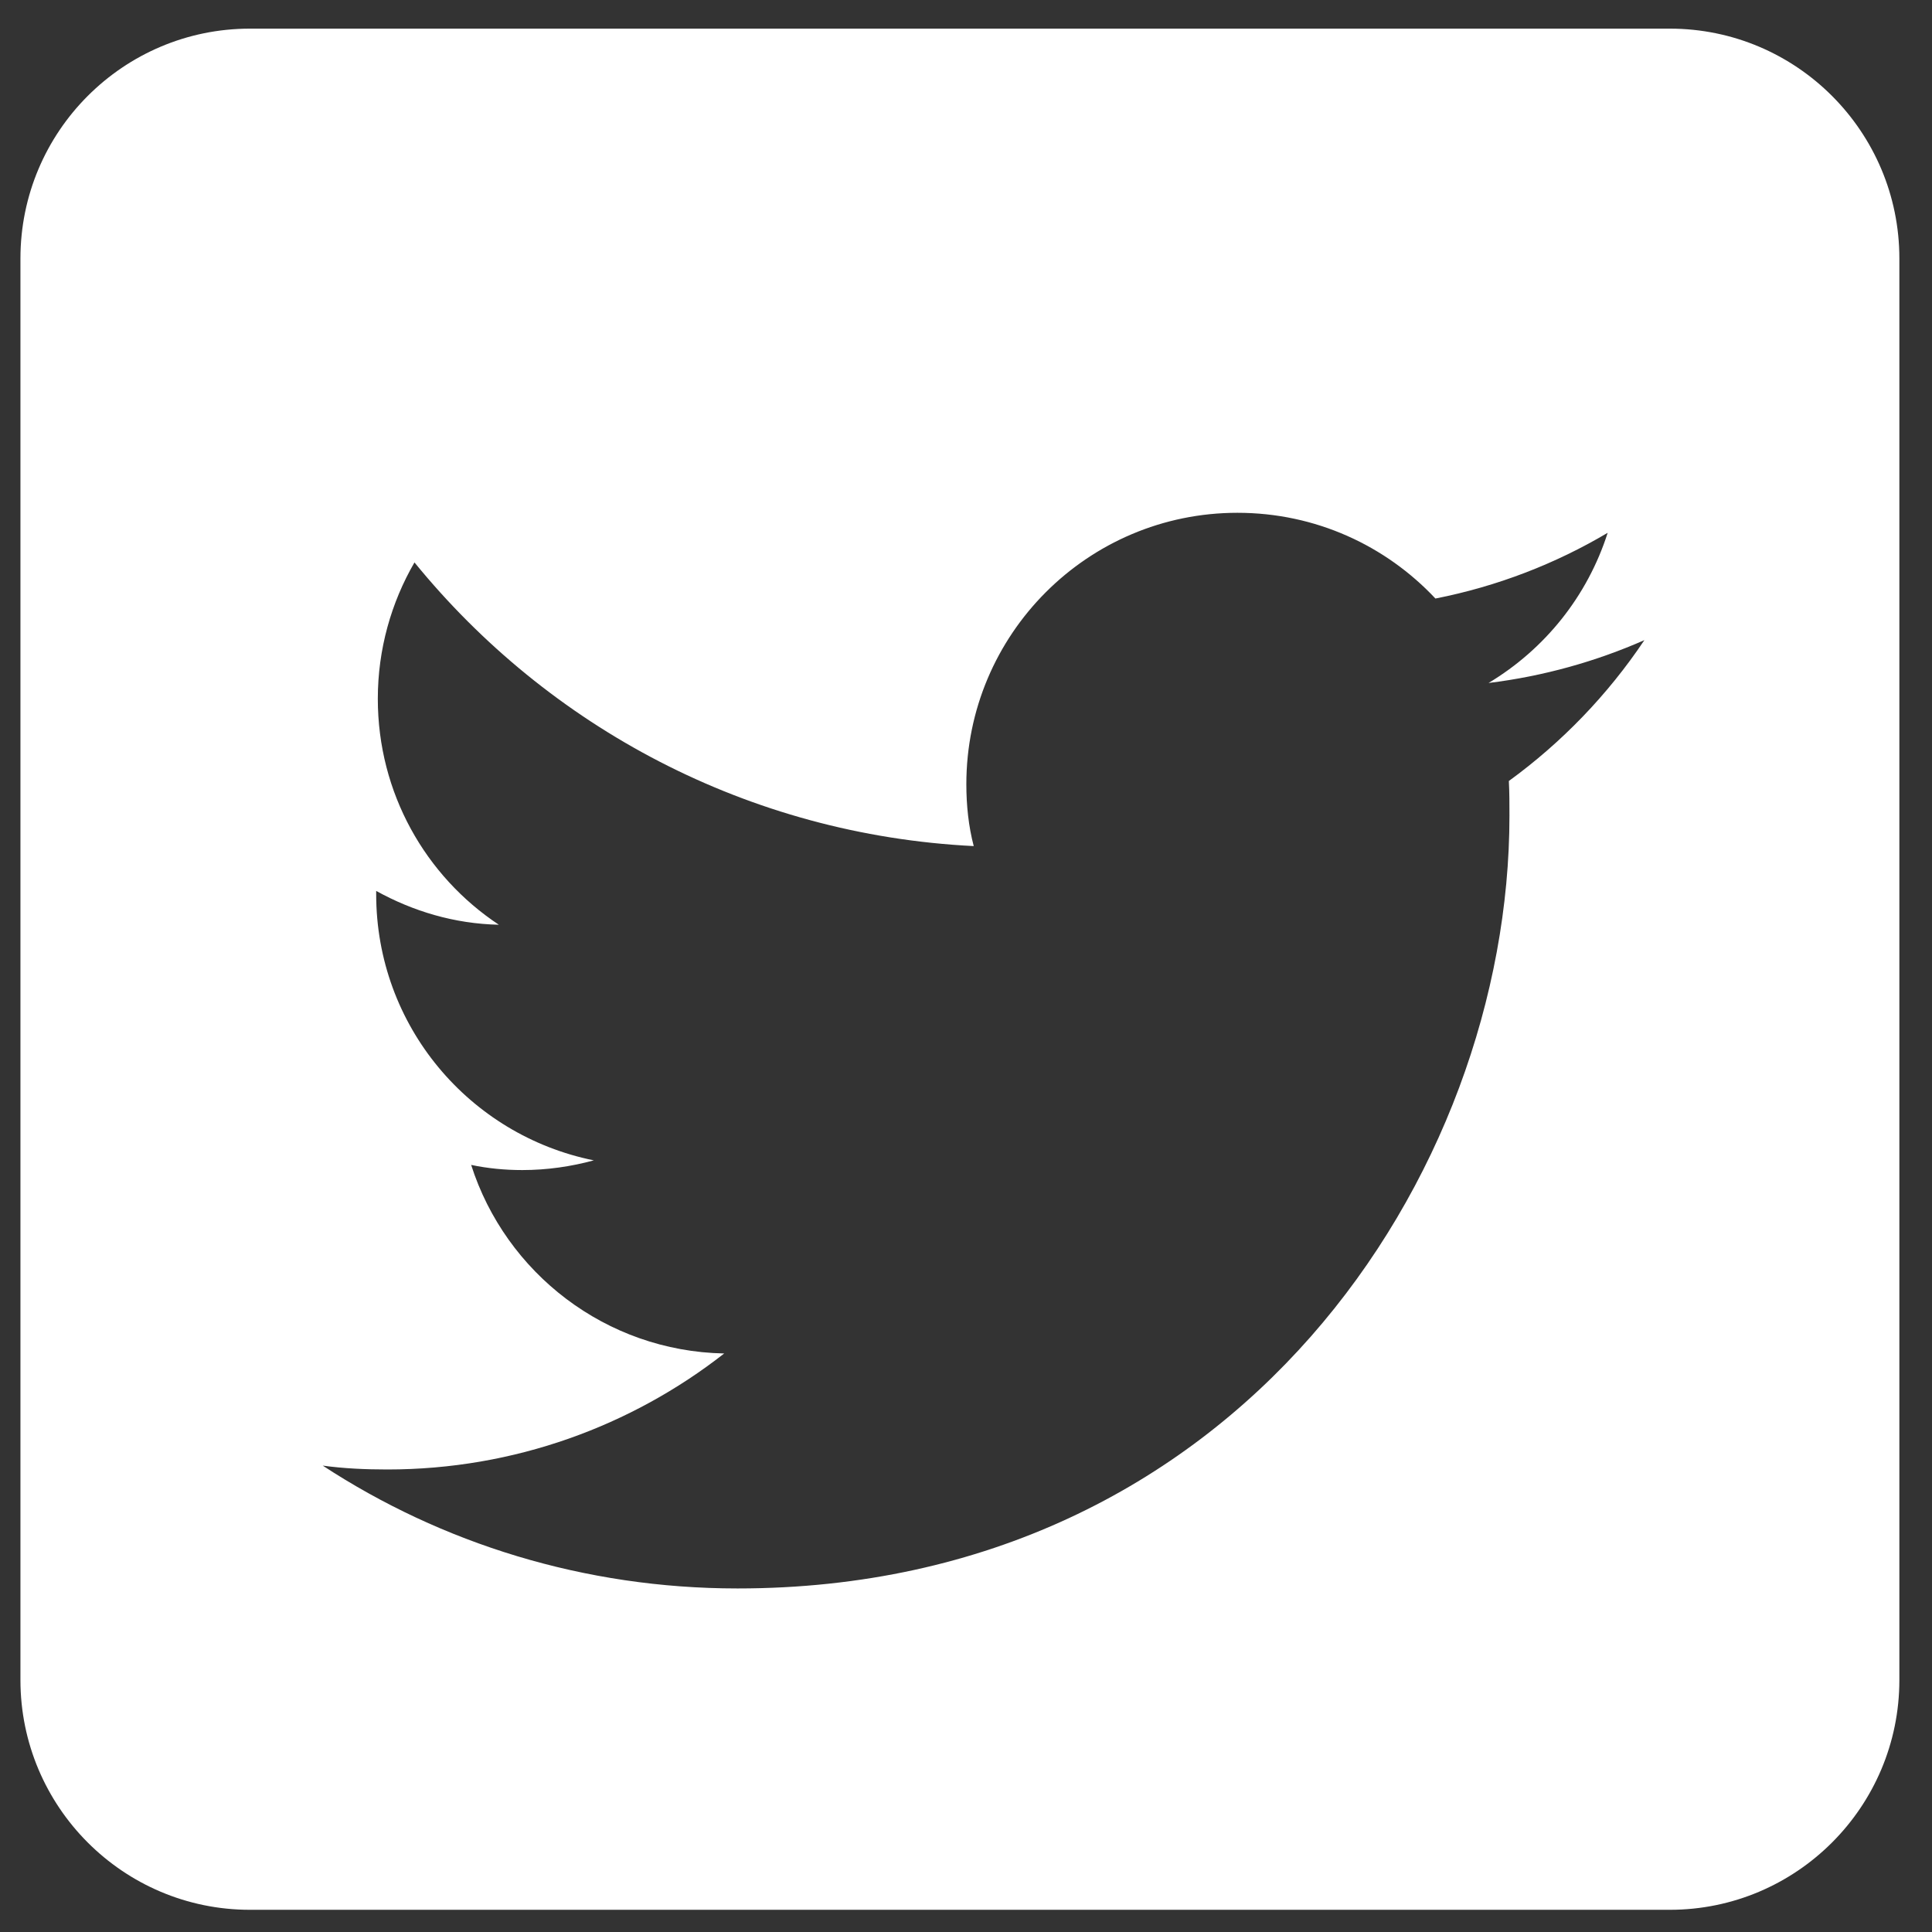 <?xml version="1.0" encoding="UTF-8"?> <svg xmlns="http://www.w3.org/2000/svg" width="45" height="45" viewBox="0 0 45 45" fill="none"><rect x="0" y="0" width="45" height="45" fill="#333333" stroke="none"/> <g clip-path="url(#clip0_221_477)"> <path fill-rule="evenodd" clip-rule="evenodd" d="M38.893 0.667C41.848 0.667 44.24 3.07 44.24 6.021V39.13C44.24 42.088 41.84 44.483 38.893 44.483H5.822C2.868 44.483 0.476 42.081 0.476 39.13V6.021C0.476 3.062 2.875 0.667 5.822 0.667H38.893ZM17.183 36.998C28.807 36.998 35.158 27.358 35.158 19.002C35.158 18.724 35.158 18.454 35.144 18.191C36.373 17.297 37.446 16.186 38.301 14.91C37.176 15.405 35.953 15.751 34.671 15.908C35.983 15.12 36.973 13.889 37.446 12.41C36.231 13.13 34.881 13.656 33.434 13.941C32.279 12.71 30.644 11.944 28.822 11.944C25.335 11.944 22.508 14.775 22.508 18.266C22.508 18.761 22.56 19.249 22.68 19.707C17.423 19.445 12.774 16.93 9.654 13.1C9.114 14.031 8.8 15.12 8.8 16.276C8.8 18.468 9.909 20.406 11.619 21.539C10.584 21.517 9.617 21.224 8.762 20.751V20.826C8.762 23.897 10.937 26.442 13.831 27.027C13.306 27.17 12.744 27.253 12.166 27.253C11.762 27.253 11.364 27.215 10.974 27.133C11.777 29.648 14.109 31.472 16.868 31.525C14.709 33.214 11.979 34.227 9.024 34.227C8.515 34.227 8.012 34.205 7.517 34.137C10.284 35.947 13.606 36.998 17.176 36.998H17.183Z" fill="white"></path> </g> <defs> <clipPath id="clip0_221_477"> <rect width="44.5" height="44.5" fill="white"></rect> </clipPath> </defs> </svg> 